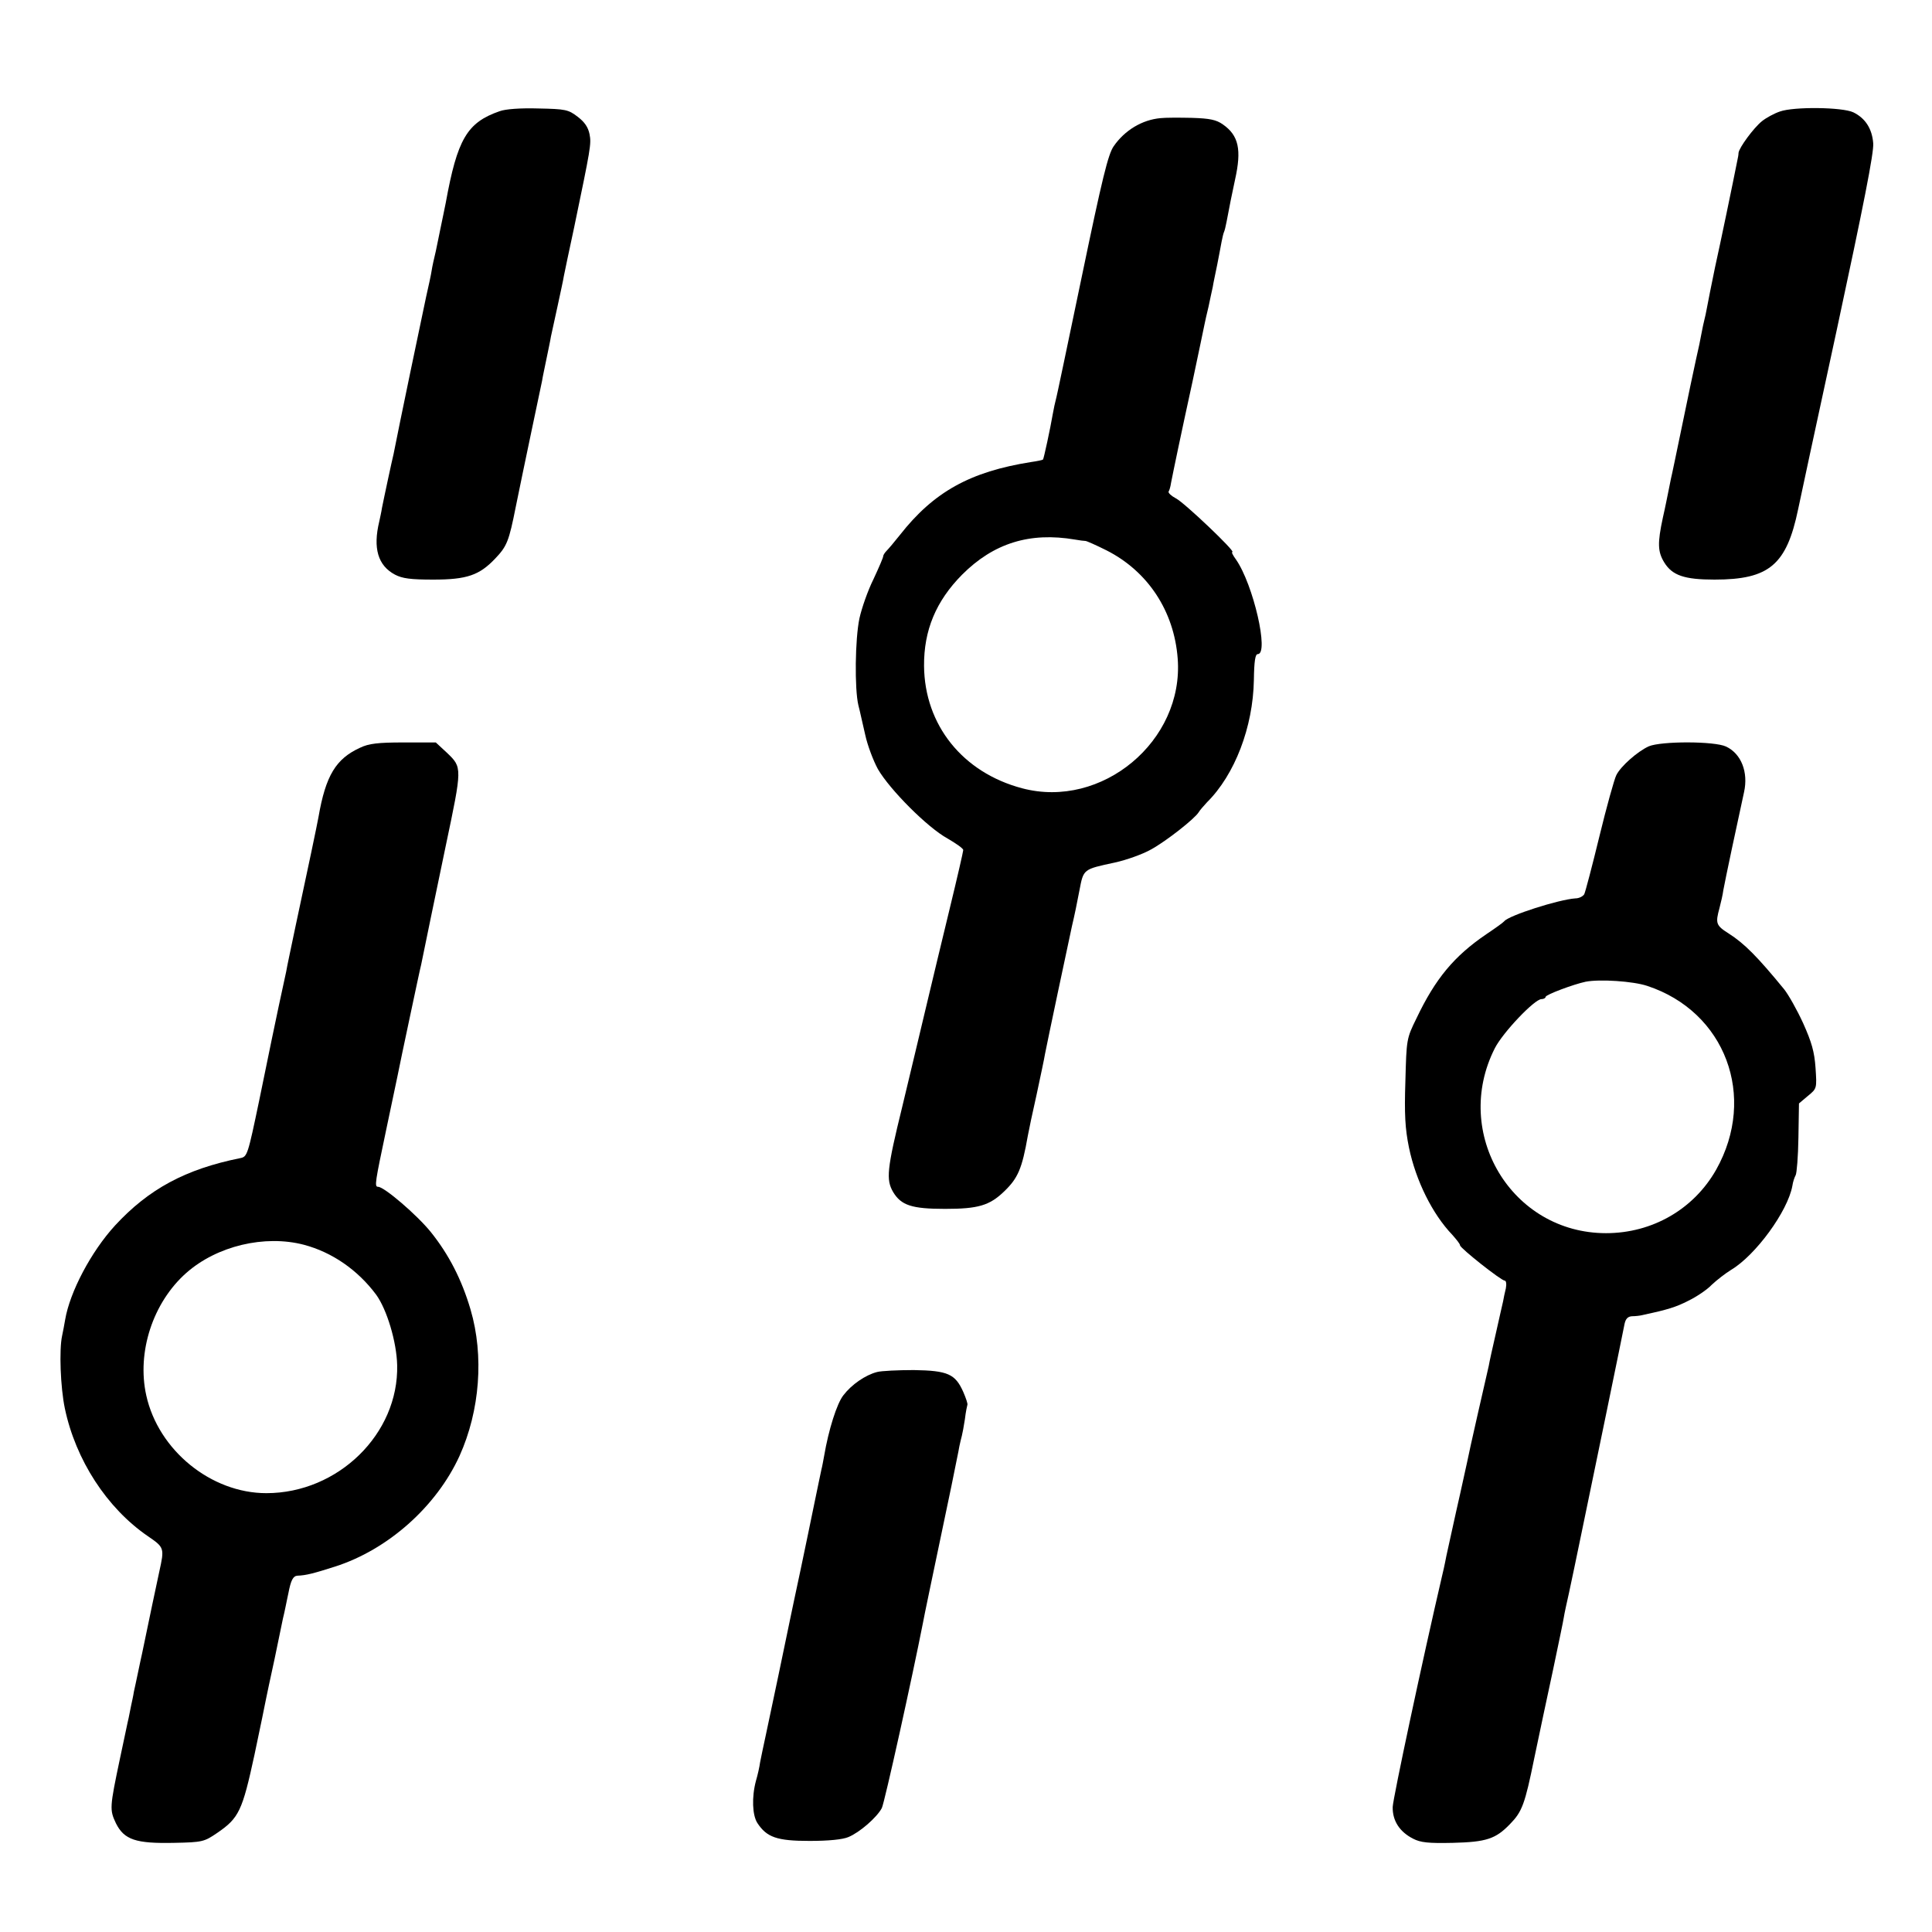 <?xml version="1.0" standalone="no"?>
<!DOCTYPE svg PUBLIC "-//W3C//DTD SVG 20010904//EN"
 "http://www.w3.org/TR/2001/REC-SVG-20010904/DTD/svg10.dtd">
<svg version="1.0" xmlns="http://www.w3.org/2000/svg"
 width="700pt" height="700pt" viewBox="0 0 700 700"
 preserveAspectRatio="xMidYMid meet">
<g transform="translate(0,700) scale(0.1,-0.1)"
fill="#000000" stroke="none">
<path d="M1810 6597 c-118 -41 -153 -101 -195 -332 -4 -21 -12 -58 -21 -102
-3 -16 -10 -48 -15 -73 -6 -25 -13 -56 -15 -70 -2 -14 -11 -56 -20 -95 -12
-55 -100 -477 -118 -570 -3 -11 -12 -54 -21 -95 -9 -41 -18 -86 -21 -100 -2
-14 -7 -36 -10 -50 -23 -96 -5 -159 57 -192 27 -14 56 -18 139 -18 122 0 167
16 224 76 43 45 50 63 75 189 11 55 36 174 55 265 19 91 37 176 40 190 2 14
10 50 16 80 6 30 14 66 16 80 3 14 14 63 24 110 10 47 21 96 23 110 3 14 19
93 37 175 60 289 63 303 56 339 -5 25 -18 44 -43 63 -34 26 -44 28 -142 30
-64 2 -120 -2 -141 -10z"/>
<path d="M6449 6596 c-21 -7 -50 -23 -65 -35 -30 -24 -83 -96 -85 -115 0 -6
-2 -18 -4 -26 -17 -86 -61 -298 -81 -388 -13 -63 -26 -128 -29 -145 -3 -18 -8
-39 -10 -47 -2 -8 -7 -30 -10 -47 -3 -18 -12 -61 -20 -95 -8 -35 -30 -142 -50
-238 -20 -96 -38 -184 -41 -195 -2 -11 -6 -31 -9 -45 -3 -14 -11 -56 -20 -95
-20 -93 -19 -124 5 -163 29 -47 73 -62 182 -62 198 0 261 53 303 255 2 11 65
304 140 650 97 451 135 643 132 676 -4 53 -29 91 -72 112 -40 19 -216 21 -266
3z"/>
<path d="M4205 6572 c-67 -6 -130 -44 -170 -102 -20 -29 -41 -114 -115 -470
-50 -239 -92 -442 -95 -450 -2 -8 -7 -29 -10 -47 -10 -58 -33 -164 -36 -168
-2 -2 -22 -6 -43 -9 -221 -35 -353 -108 -476 -265 -19 -24 -41 -50 -48 -57 -7
-7 -12 -16 -12 -19 1 -3 -15 -40 -35 -83 -21 -42 -43 -106 -51 -142 -16 -75
-18 -256 -4 -315 6 -22 16 -71 25 -108 8 -37 29 -93 46 -124 43 -74 179 -211
252 -251 31 -18 57 -36 57 -42 0 -5 -22 -101 -49 -212 -27 -112 -66 -273 -86
-358 -20 -85 -59 -247 -86 -360 -56 -228 -59 -264 -33 -309 29 -48 67 -61 188
-61 120 0 161 12 214 63 50 48 65 82 86 202 3 17 17 84 32 150 14 66 28 131
30 145 8 42 84 401 98 465 8 33 20 91 27 129 15 78 13 76 129 101 41 9 100 30
130 47 55 30 158 111 173 135 4 7 18 23 30 36 101 100 167 273 170 443 1 69 5
94 14 94 42 0 -16 253 -79 343 -11 15 -17 27 -13 27 14 0 -174 179 -204 194
-17 9 -29 20 -27 25 3 4 7 18 9 32 8 41 36 176 78 368 21 101 41 193 43 205 2
11 9 41 15 66 5 25 12 56 15 70 2 14 10 50 16 80 6 30 13 68 16 84 3 16 7 32
9 36 2 4 6 20 9 36 7 39 24 123 31 154 24 108 13 159 -44 199 -24 17 -47 22
-113 24 -46 1 -96 1 -113 -1z m-310 -1527 c17 -3 33 -5 38 -5 4 0 38 -15 76
-34 150 -76 245 -220 258 -392 23 -299 -275 -547 -564 -470 -215 57 -353 229
-355 443 -1 129 43 235 138 331 114 114 245 155 409 127z"/>
<path d="M1305 4291 c-88 -40 -125 -101 -151 -251 -5 -28 -37 -181 -83 -395
-16 -77 -32 -151 -34 -165 -3 -14 -15 -70 -27 -125 -25 -120 -20 -93 -71 -343
-41 -196 -43 -203 -68 -208 -199 -40 -332 -112 -454 -244 -87 -95 -164 -241
-181 -342 -3 -18 -8 -44 -11 -58 -11 -50 -6 -187 10 -263 39 -186 152 -361
301 -463 60 -41 60 -43 41 -129 -4 -17 -42 -198 -62 -295 -3 -14 -10 -45 -15
-70 -5 -25 -12 -56 -15 -70 -2 -14 -7 -36 -10 -50 -3 -14 -7 -34 -9 -45 -3
-11 -16 -76 -31 -145 -38 -180 -38 -187 -15 -236 30 -60 72 -74 211 -71 103 2
109 4 156 36 79 54 91 80 135 283 21 100 40 191 42 203 2 11 16 76 31 145 14
69 28 134 30 145 3 11 7 31 10 45 3 14 7 35 10 48 9 47 17 62 33 63 30 1 58 8
136 33 191 61 367 217 451 401 74 164 89 363 40 530 -32 109 -79 200 -144 281
-50 62 -169 164 -191 164 -14 0 -11 15 30 210 17 80 35 165 40 190 5 25 25
122 45 215 20 94 38 179 41 190 9 46 56 271 89 430 60 285 60 284 5 337 l-41
38 -117 0 c-92 0 -126 -4 -157 -19z m-204 -1801 c102 -27 195 -91 262 -181 39
-54 74 -171 76 -255 6 -249 -214 -464 -474 -464 -200 0 -391 155 -435 354 -35
157 24 337 145 444 111 98 284 139 426 102z"/>
<path d="M5974 4296 c-40 -18 -102 -72 -118 -105 -7 -14 -35 -114 -61 -221
-26 -107 -51 -202 -55 -210 -5 -8 -19 -15 -32 -15 -60 -4 -242 -62 -258 -83
-3 -4 -32 -25 -65 -47 -116 -79 -184 -160 -253 -305 -36 -73 -36 -76 -40 -227
-4 -121 -1 -172 13 -241 25 -120 85 -241 157 -316 15 -17 28 -33 28 -38 0 -10
149 -128 162 -128 5 0 7 -12 4 -28 -4 -15 -8 -36 -10 -47 -3 -11 -14 -63 -26
-115 -12 -52 -24 -106 -26 -119 -3 -13 -21 -92 -40 -175 -19 -83 -36 -161 -38
-172 -3 -12 -20 -93 -40 -180 -19 -88 -38 -170 -40 -184 -3 -14 -7 -34 -10
-45 -72 -309 -179 -811 -180 -842 -1 -50 25 -90 74 -115 27 -14 56 -17 144
-15 121 3 155 14 207 68 44 45 54 72 88 239 18 85 48 229 68 320 19 91 37 176
39 190 2 14 11 54 19 90 8 36 28 133 45 215 17 83 58 281 91 440 33 160 62
302 65 318 4 19 12 27 27 28 12 0 29 2 37 4 93 20 122 29 167 52 29 14 68 40
85 58 18 17 49 41 70 54 89 53 205 212 222 304 2 15 8 32 12 39 4 7 9 68 10
136 l2 124 32 27 c33 27 33 27 28 102 -4 58 -14 93 -45 162 -22 48 -53 103
-69 123 -96 117 -143 165 -201 202 -46 29 -48 37 -33 92 5 19 12 49 14 65 6
34 51 246 75 355 16 72 -10 139 -65 165 -42 20 -235 20 -280 1z m-6 -868 c283
-93 399 -401 250 -666 -81 -143 -231 -230 -399 -230 -342 0 -559 362 -403 670
29 57 144 178 169 178 8 0 15 4 15 8 0 8 102 46 145 55 51 10 172 2 223 -15z"/>
<path d="M3178 2029 c-43 -11 -93 -46 -122 -84 -24 -30 -54 -126 -70 -220 -3
-16 -7 -39 -10 -50 -2 -11 -14 -65 -25 -120 -11 -55 -34 -164 -50 -241 -17
-78 -32 -152 -35 -165 -15 -74 -78 -374 -91 -434 -8 -38 -18 -83 -21 -100 -2
-16 -9 -47 -15 -67 -16 -60 -13 -125 5 -153 34 -52 71 -65 189 -65 69 0 120 5
141 14 41 17 103 71 121 105 10 20 111 477 149 671 4 23 28 137 103 495 13 66
27 131 29 145 3 14 7 31 9 38 2 7 7 34 11 60 3 26 8 49 9 52 2 3 -5 24 -15 47
-29 65 -56 77 -179 79 -58 0 -118 -3 -133 -7z"/>
</g>
</svg>
